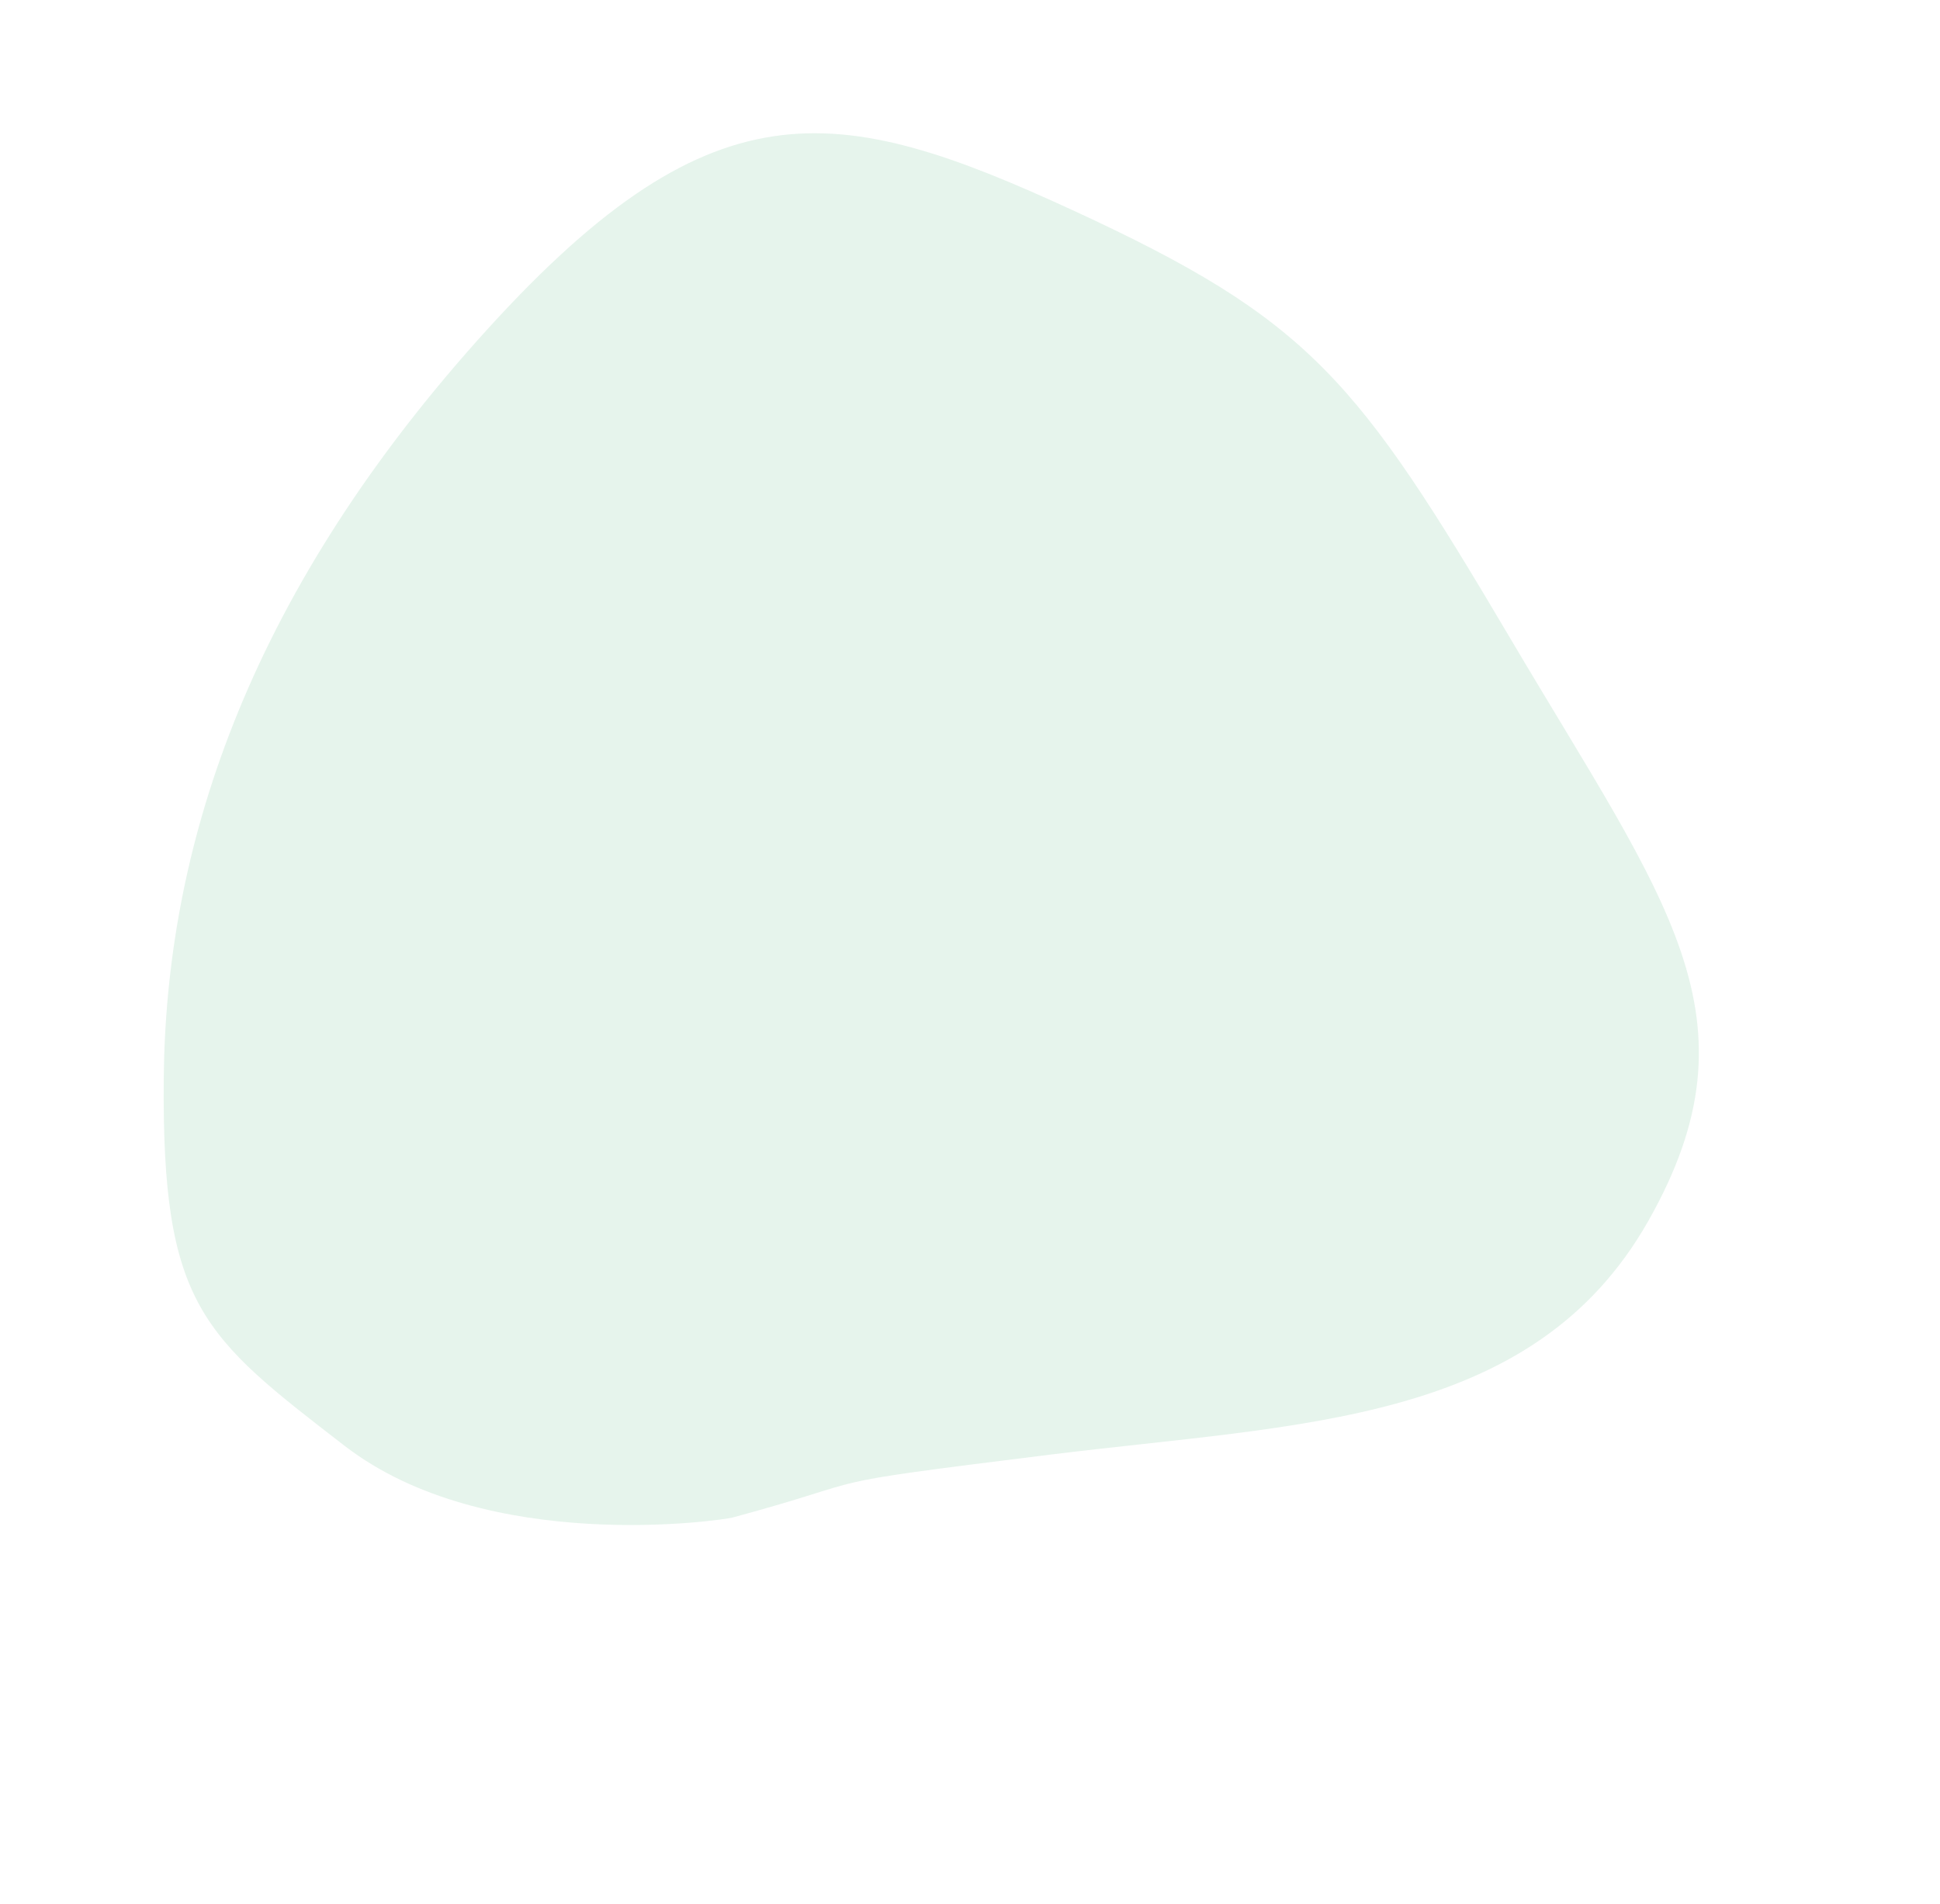 <svg xmlns="http://www.w3.org/2000/svg" width="701.503" height="688.613" viewBox="0 0 701.503 688.613"><defs><style>.a{fill:#009344;opacity:0.1;}</style></defs><path class="a" d="M-3775.188,11309.672c-84.047-9.662-108.68,39.123-173.889,127.516s-78.25,112.064-81.149,206.734,7.729,139.113,127.519,179.688,213.98,31.4,289.815,0,80.181-49.27,96.6-112.062-28.763-136.371-30.914-139.111c-35.26-44.922-19.8-17.389-65.69-96.6S-3691.142,11319.33-3775.188,11309.672Z" transform="matrix(-0.391, 0.921, -0.921, -0.391, 9536.112, 8340.639)"></path></svg>